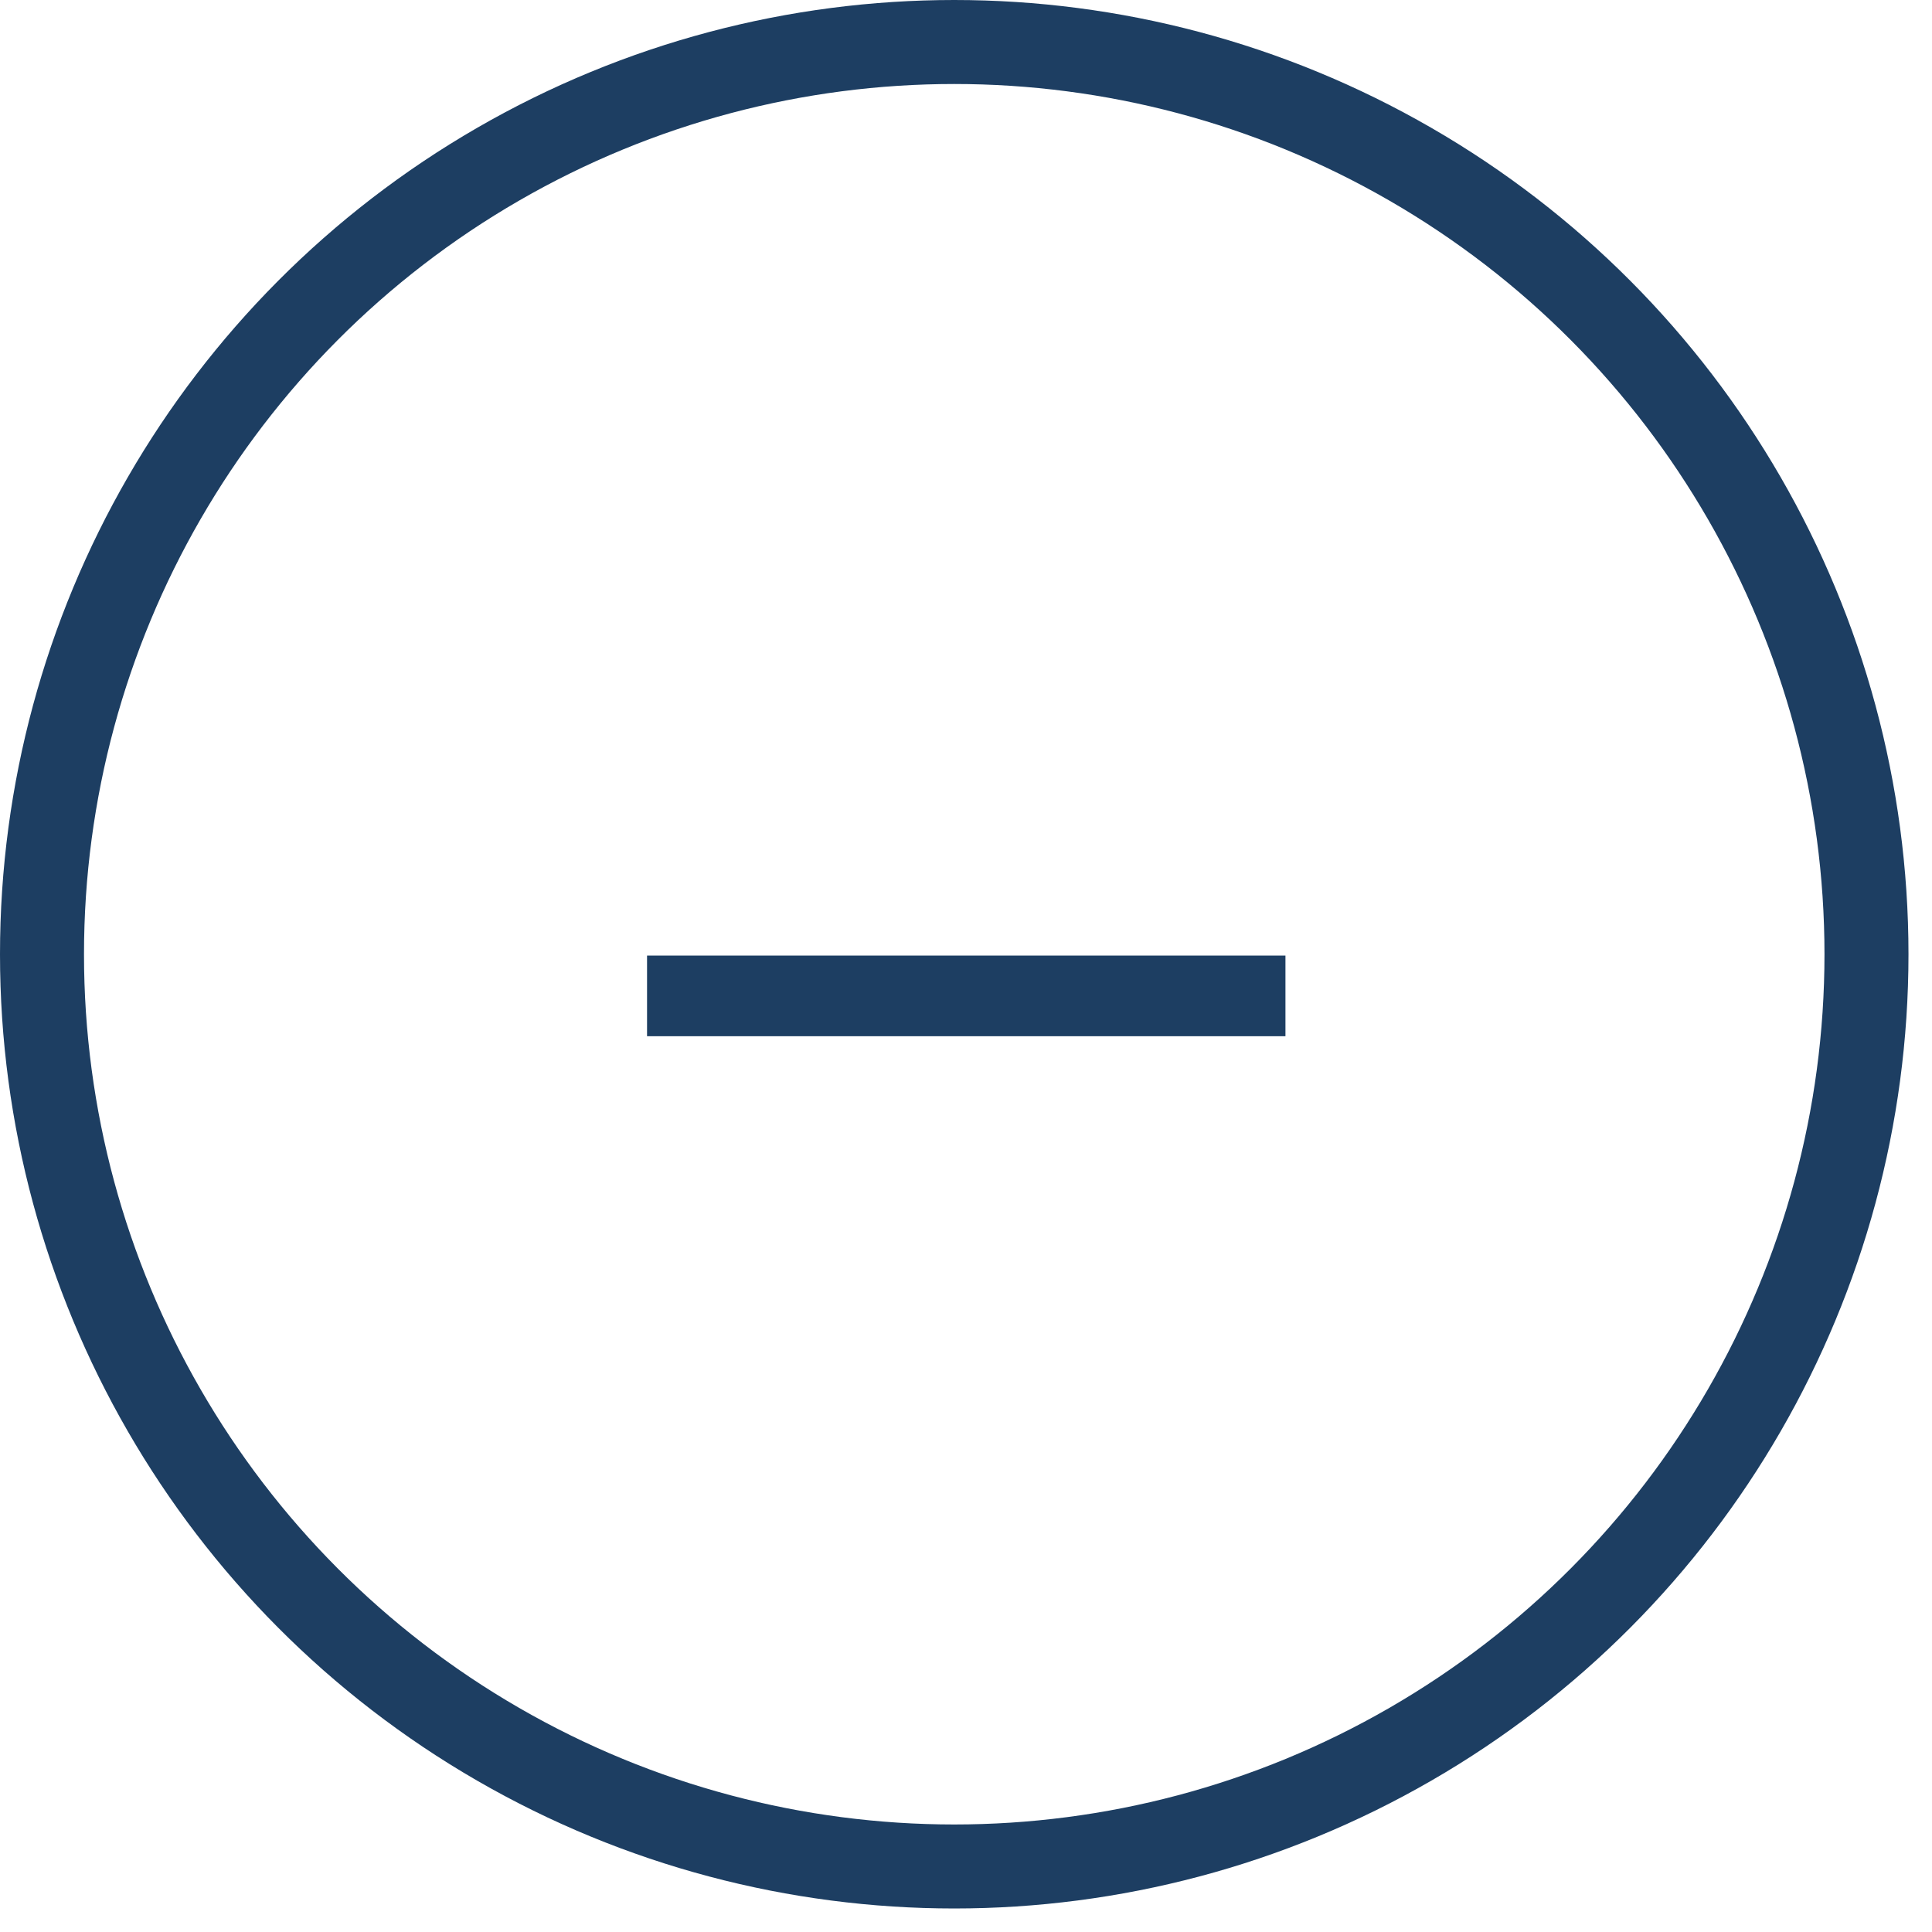 <svg width="46" height="46" viewBox="0 0 46 46" fill="none" xmlns="http://www.w3.org/2000/svg">
<path d="M30.606 22.752V24.672H15.406V22.752H30.606Z" fill="#1D3E62"/>
<circle cx="22.72" cy="22.72" r="21.72" stroke="#1D3E62" stroke-width="2"/>
</svg>
